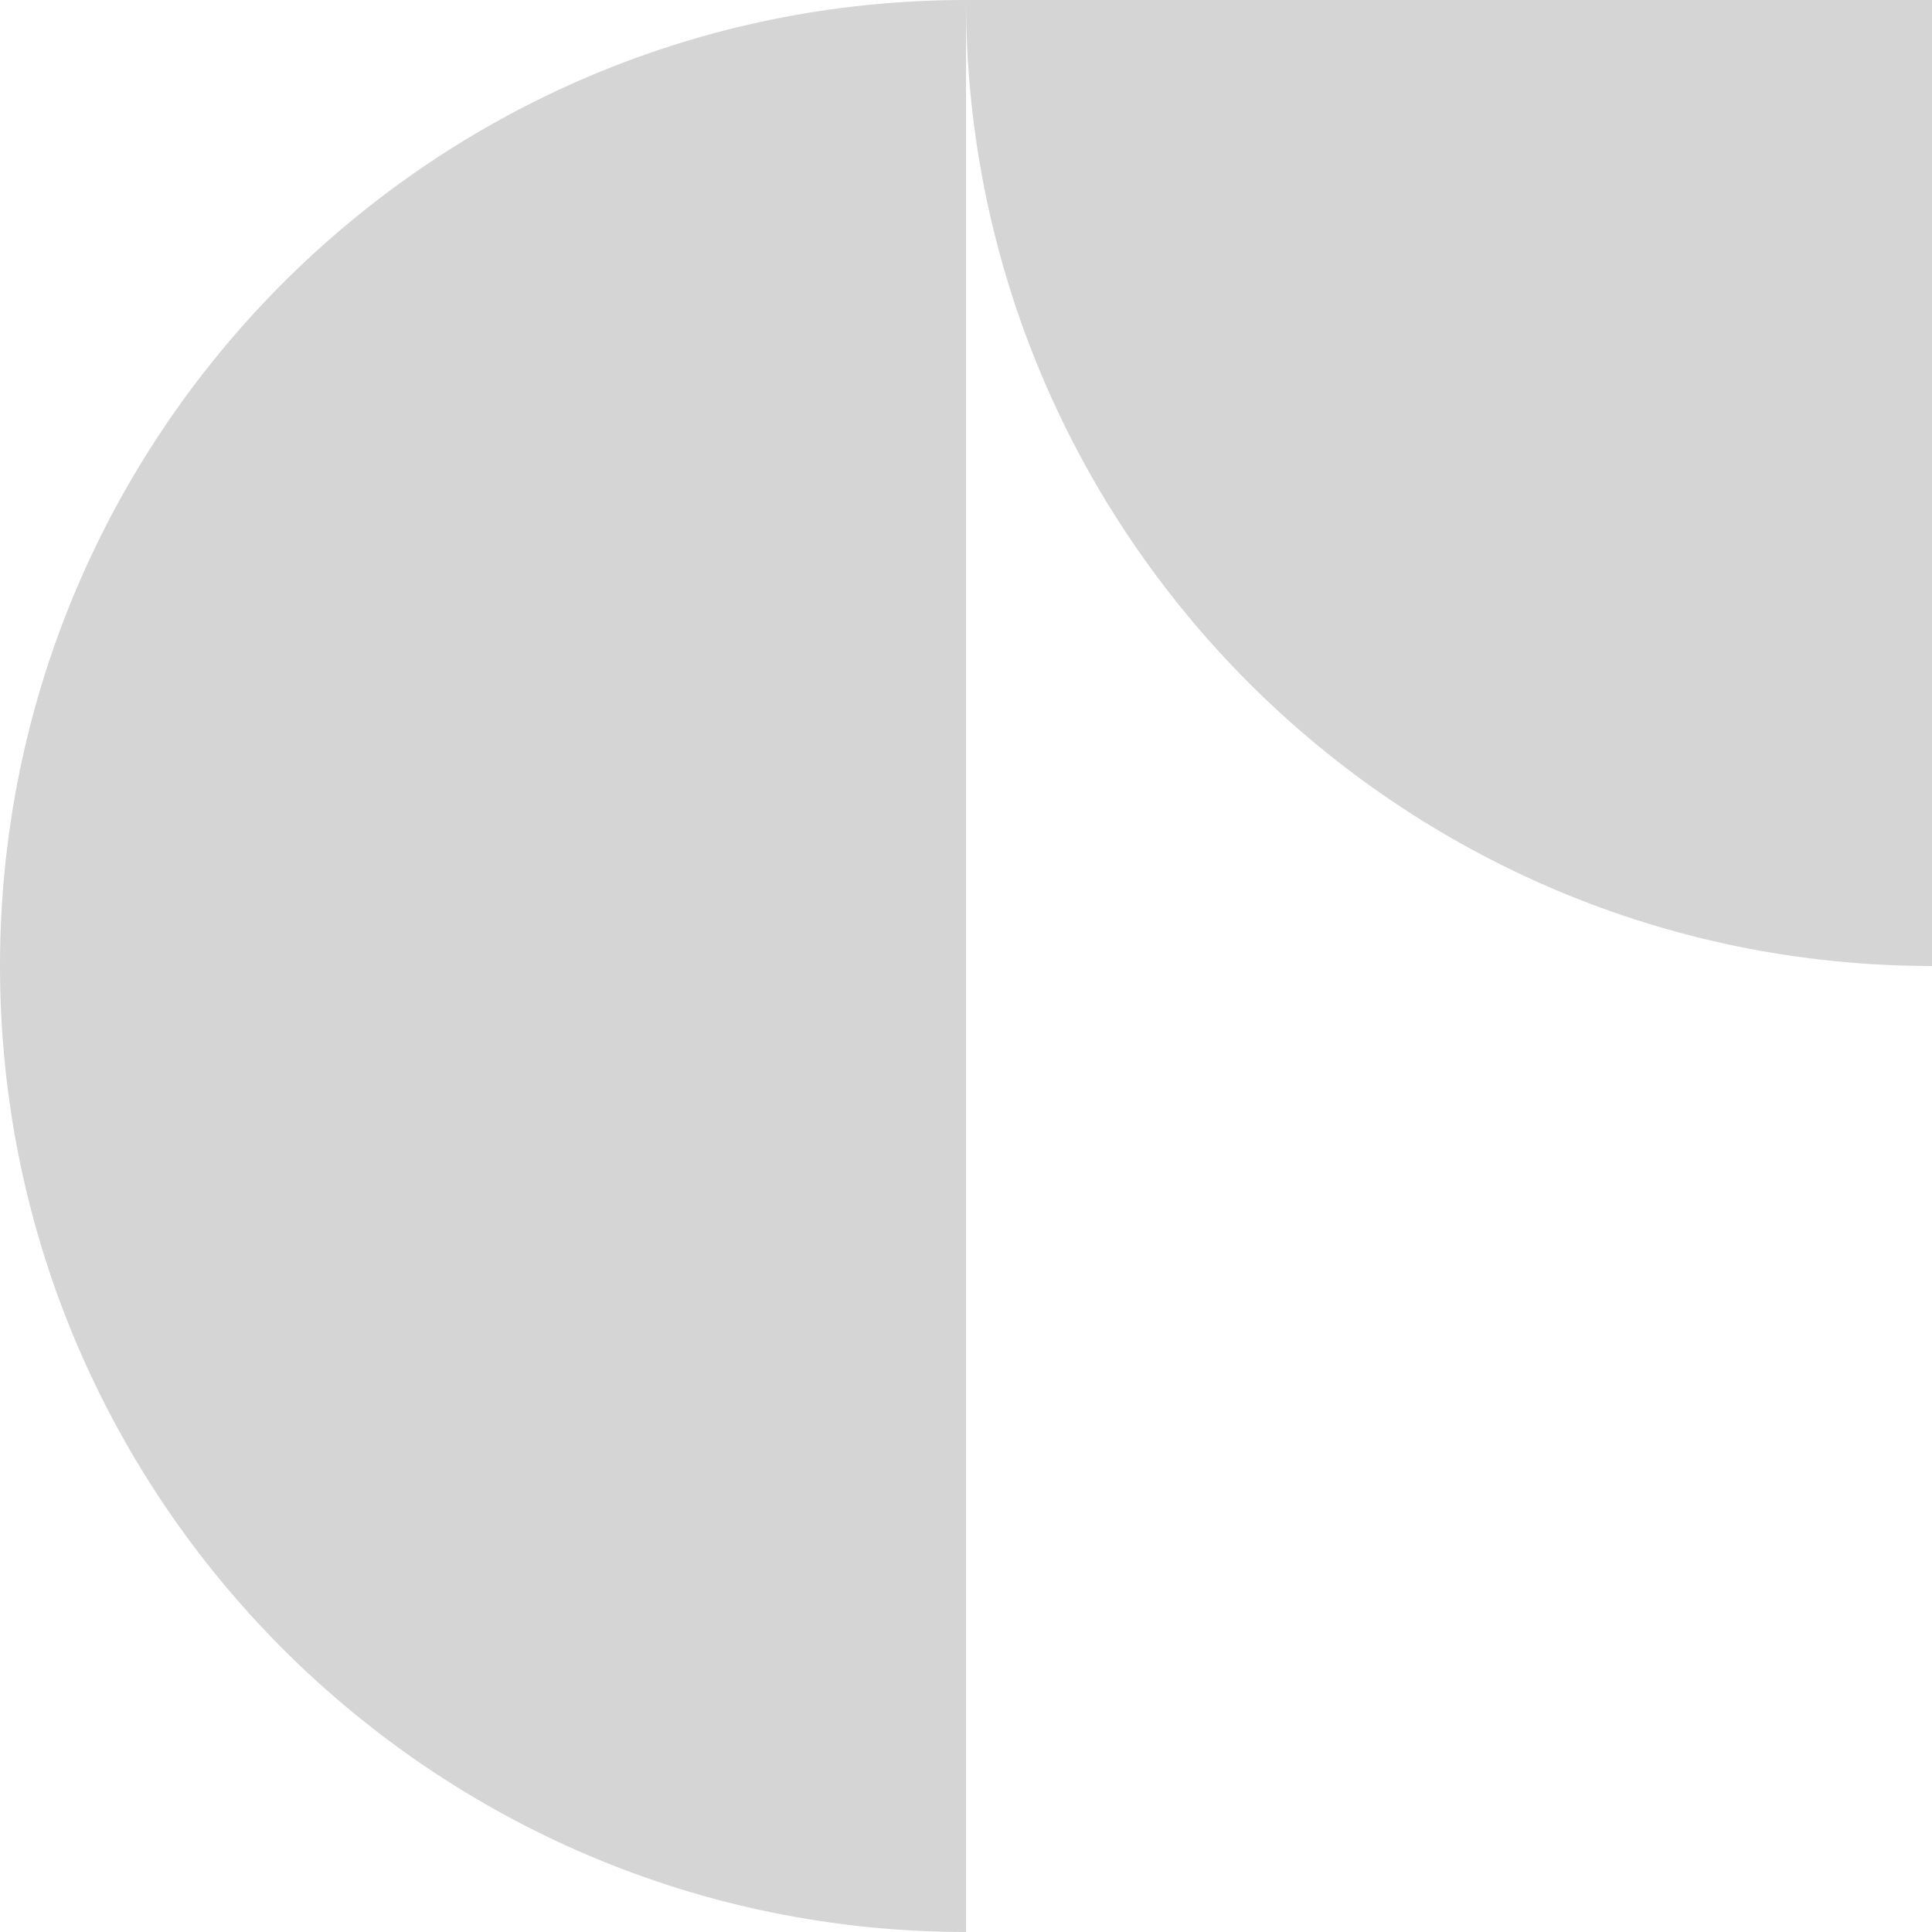 <?xml version="1.0" encoding="UTF-8" standalone="no"?><svg width="22" height="22" viewBox="0 0 22 22" fill="none" xmlns="http://www.w3.org/2000/svg">
<path d="M11 0C11 6.074 15.926 11 22 11V0H11Z" fill="#D5D5D5"/>
<path d="M0 11C0 17.074 4.926 22 11 22V11V0C4.926 0 0 4.926 0 11Z" fill="#D5D5D5"/>
</svg>
